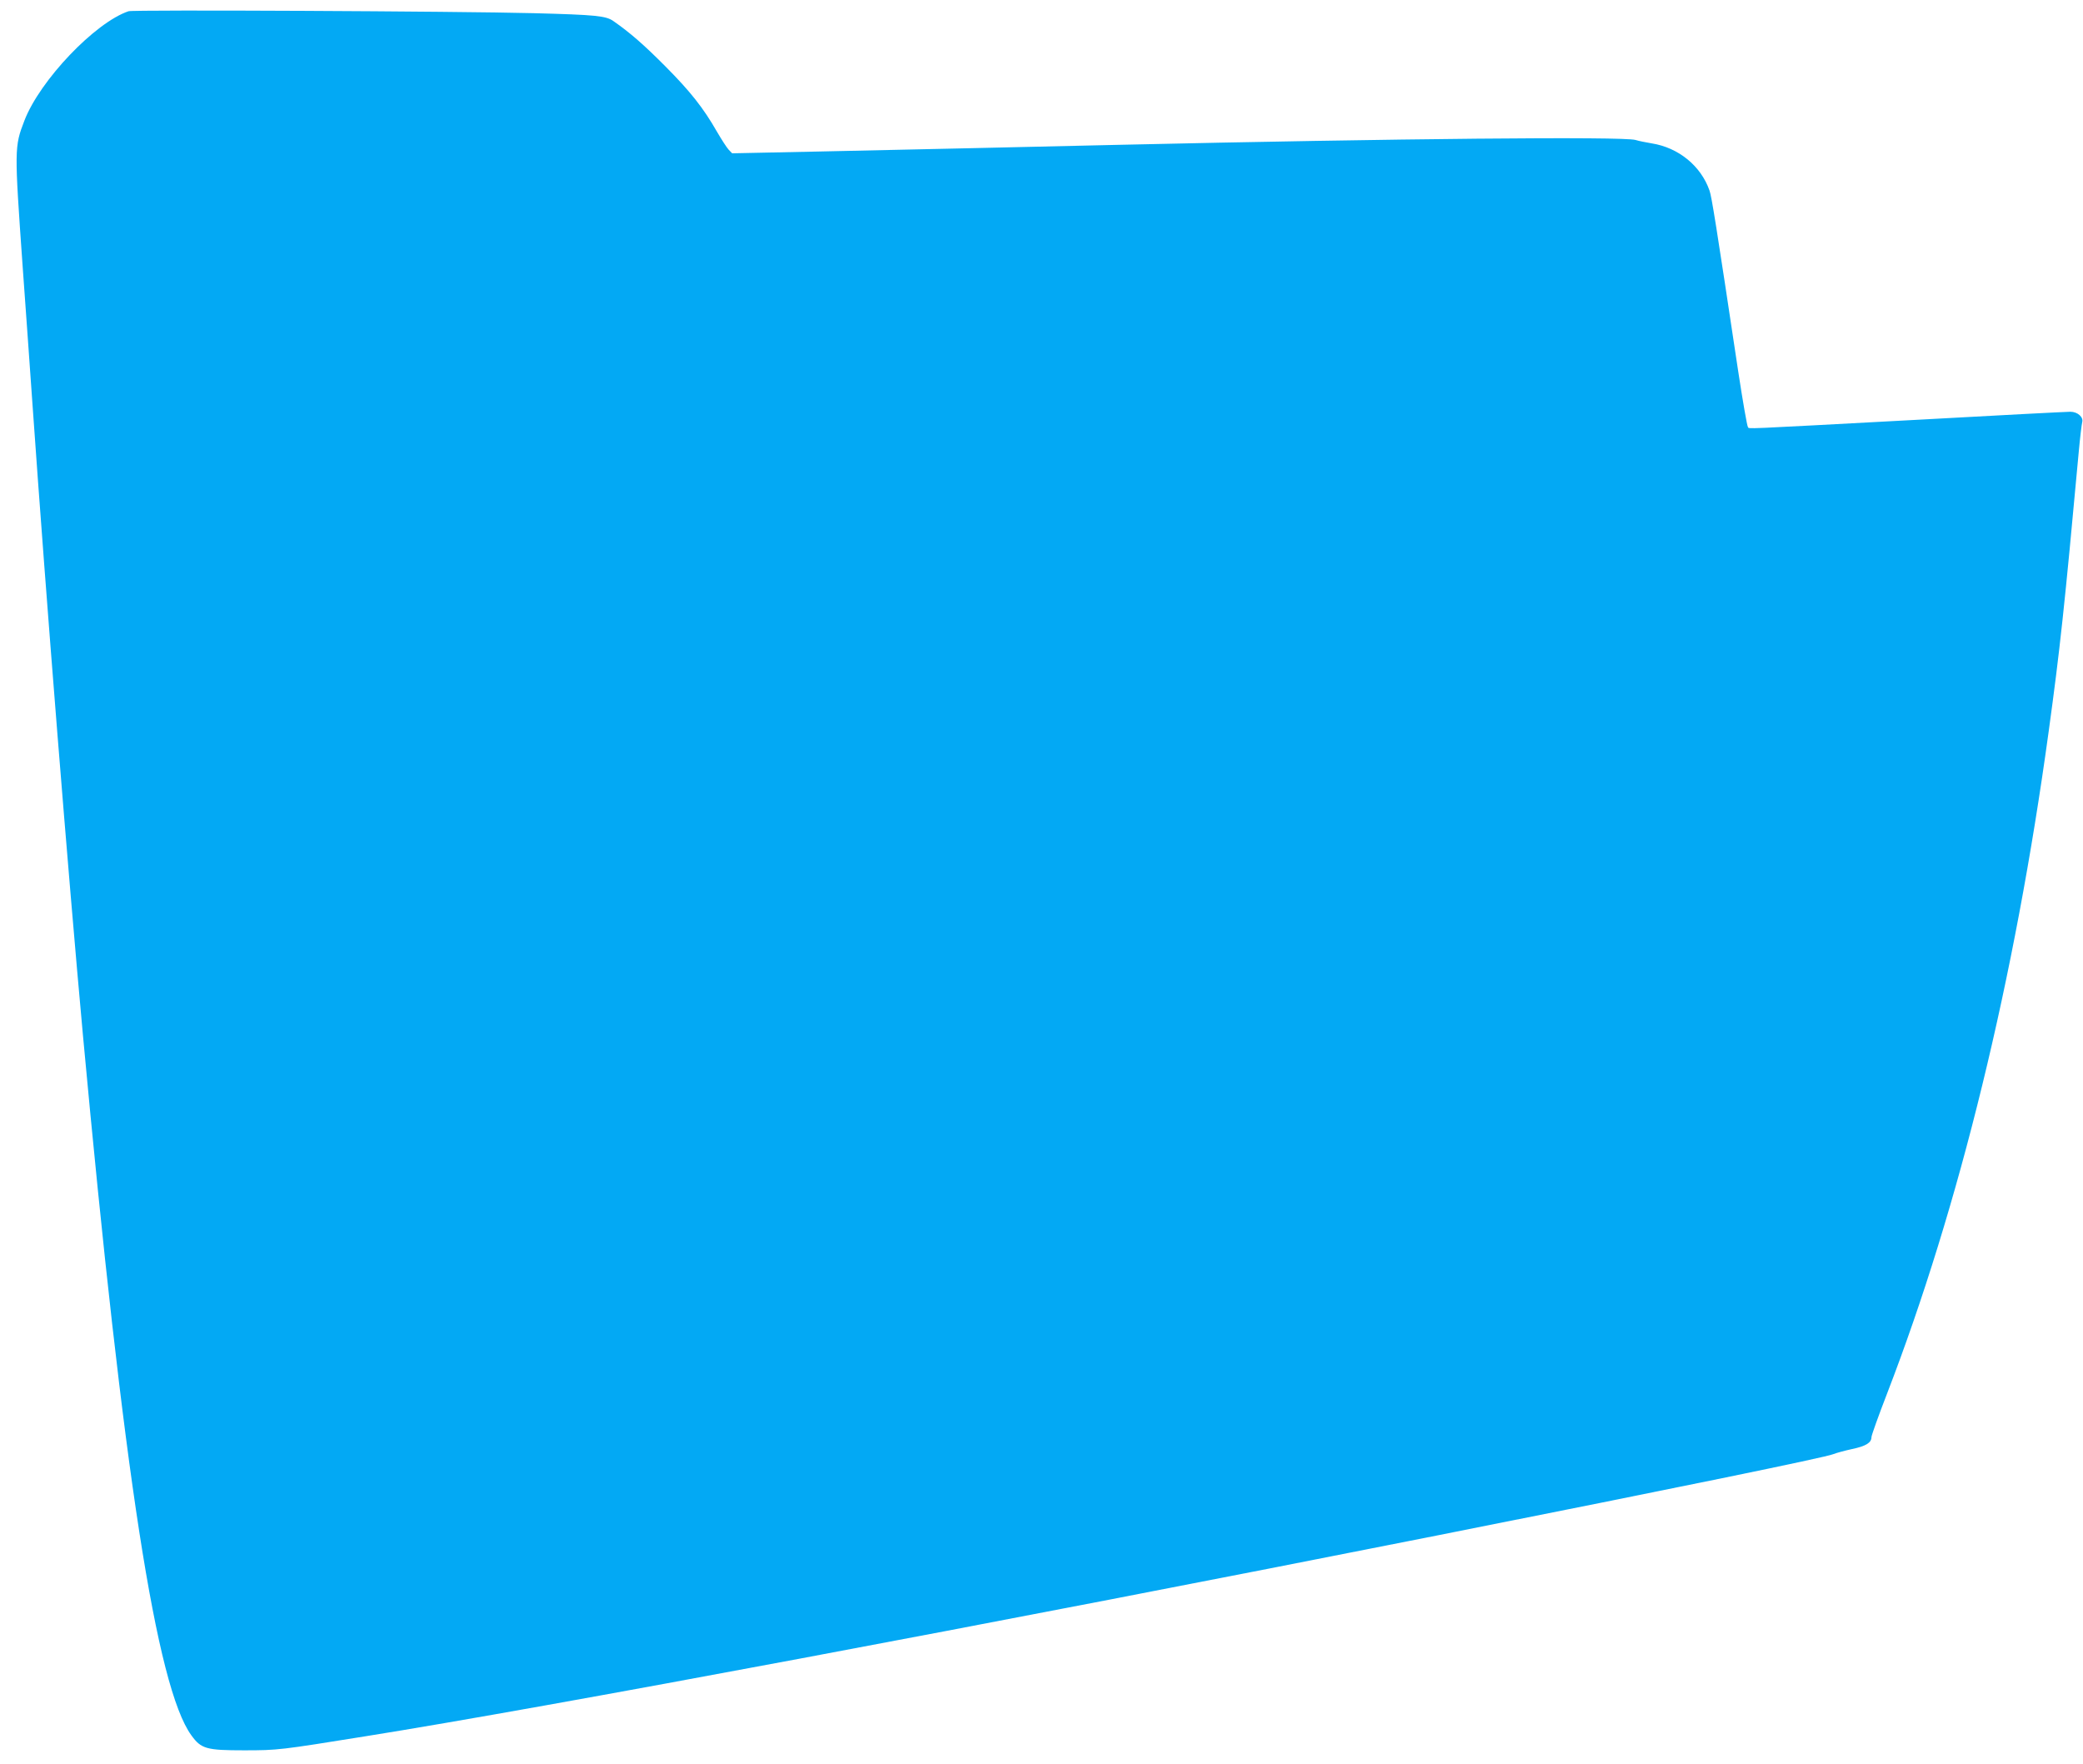 <?xml version="1.0" standalone="no"?>
<!DOCTYPE svg PUBLIC "-//W3C//DTD SVG 20010904//EN"
 "http://www.w3.org/TR/2001/REC-SVG-20010904/DTD/svg10.dtd">
<svg version="1.0" xmlns="http://www.w3.org/2000/svg"
 width="1280pt" height="1084pt" viewBox="0 0 1280 1084"
 preserveAspectRatio="xMidYMid meet">
<g transform="translate(0,1084) scale(0.1,-0.1)"
fill="#03a9f4" stroke="none">
<path d="M790 10771 c-206 -69 -545 -425 -640 -672 -62 -161 -62 -172 -11
-894 17 -231 44 -616 61 -855 85 -1210 218 -2871 310 -3875 248 -2687 452
-4005 666 -4298 60 -83 92 -92 324 -92 208 0 221 2 744 86 1116 178 3798 681
6591 1235 1466 291 2384 479 2431 499 17 7 68 21 114 31 86 18 120 39 120 73
0 11 43 131 96 268 444 1152 784 2542 993 4068 69 502 97 760 185 1720 8 88
18 169 21 180 9 32 -28 65 -73 65 -21 0 -449 -22 -952 -50 -1100 -59 -1018
-56 -1029 -44 -5 5 -32 160 -60 344 -137 912 -163 1072 -176 1109 -53 152
-191 264 -355 290 -36 6 -81 15 -100 21 -76 22 -1463 9 -3180 -30 -250 -6
-646 -15 -880 -20 -234 -5 -665 -15 -958 -21 l-533 -11 -22 23 c-12 13 -44 63
-72 111 -83 145 -163 246 -315 399 -131 132 -218 208 -320 279 -46 33 -110 39
-490 49 -457 12 -2461 22 -2490 12z"/>
</g>
</svg>
